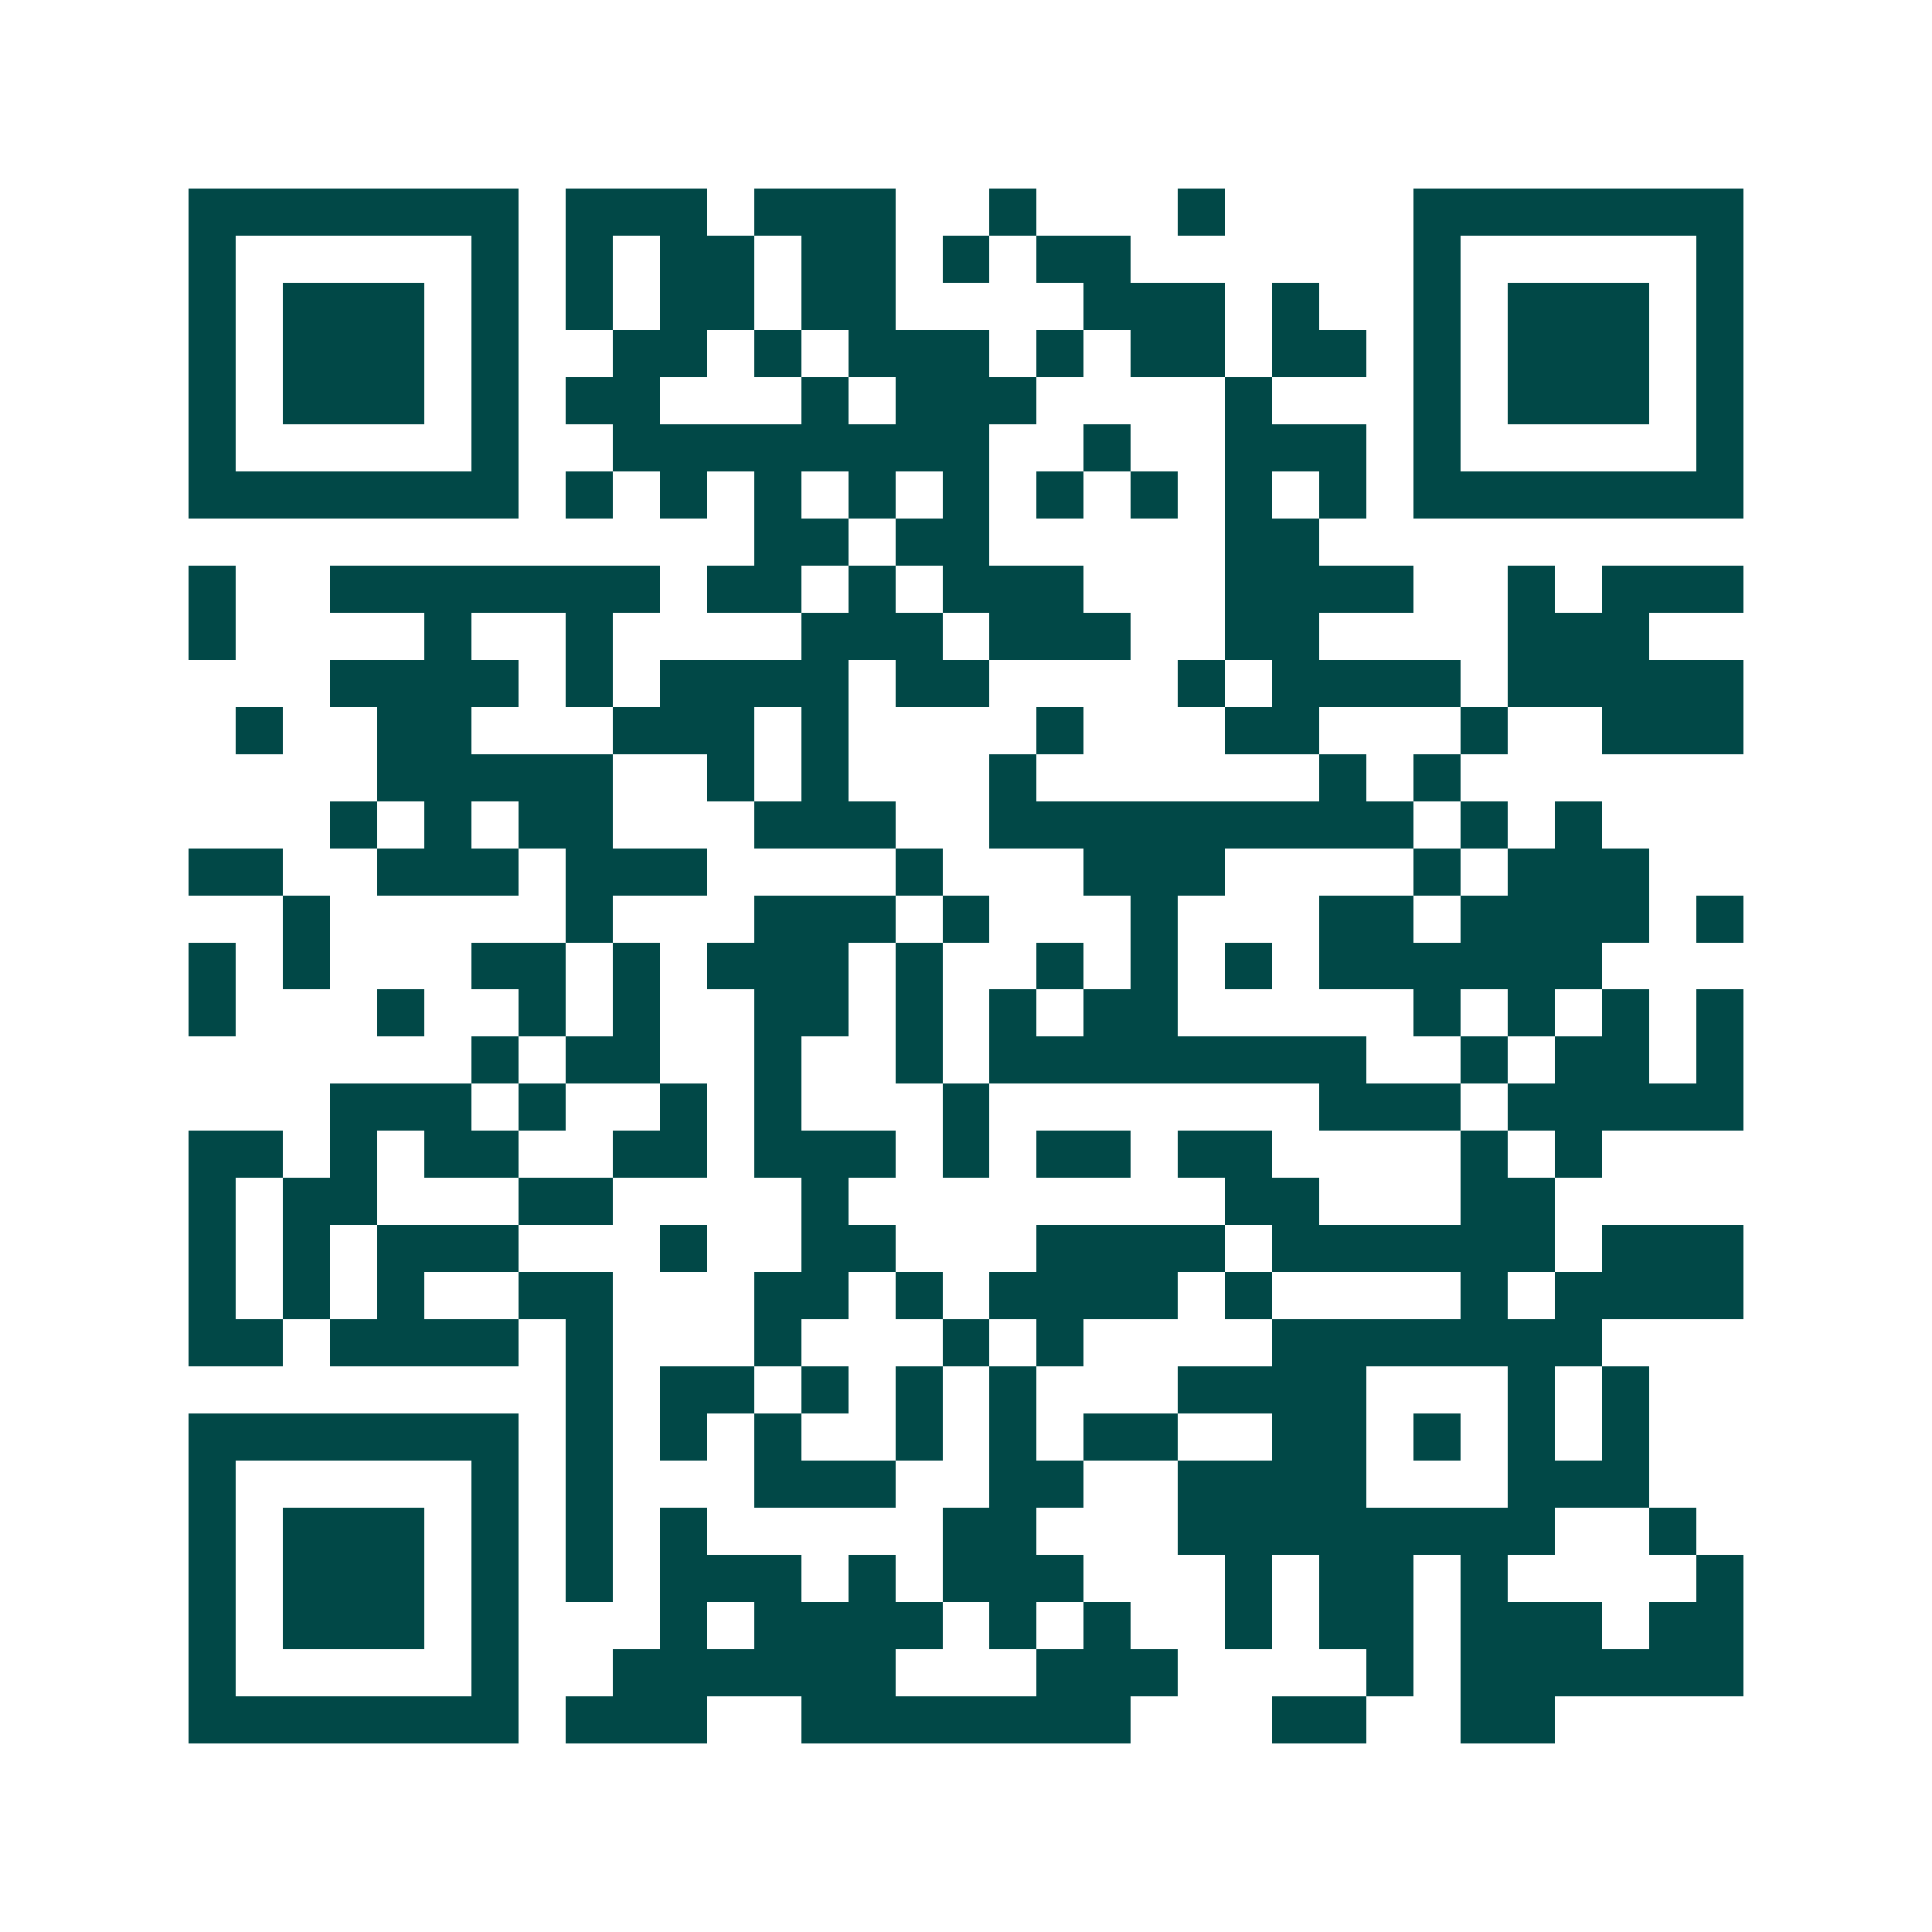 <svg xmlns="http://www.w3.org/2000/svg" width="200" height="200" viewBox="0 0 41 41" shape-rendering="crispEdges"><path fill="#ffffff" d="M0 0h41v41H0z"/><path stroke="#014847" d="M4 4.5h7m1 0h3m1 0h3m2 0h1m3 0h1m4 0h7M4 5.5h1m5 0h1m1 0h1m1 0h2m1 0h2m1 0h1m1 0h2m6 0h1m5 0h1M4 6.5h1m1 0h3m1 0h1m1 0h1m1 0h2m1 0h2m4 0h3m1 0h1m2 0h1m1 0h3m1 0h1M4 7.5h1m1 0h3m1 0h1m2 0h2m1 0h1m1 0h3m1 0h1m1 0h2m1 0h2m1 0h1m1 0h3m1 0h1M4 8.5h1m1 0h3m1 0h1m1 0h2m3 0h1m1 0h3m4 0h1m3 0h1m1 0h3m1 0h1M4 9.5h1m5 0h1m2 0h8m2 0h1m2 0h3m1 0h1m5 0h1M4 10.5h7m1 0h1m1 0h1m1 0h1m1 0h1m1 0h1m1 0h1m1 0h1m1 0h1m1 0h1m1 0h7M16 11.5h2m1 0h2m5 0h2M4 12.5h1m2 0h7m1 0h2m1 0h1m1 0h3m3 0h4m2 0h1m1 0h3M4 13.5h1m4 0h1m2 0h1m4 0h3m1 0h3m2 0h2m4 0h3M7 14.5h4m1 0h1m1 0h4m1 0h2m4 0h1m1 0h4m1 0h5M5 15.5h1m2 0h2m3 0h3m1 0h1m4 0h1m3 0h2m3 0h1m2 0h3M8 16.5h5m2 0h1m1 0h1m3 0h1m6 0h1m1 0h1M7 17.5h1m1 0h1m1 0h2m3 0h3m2 0h9m1 0h1m1 0h1M4 18.5h2m2 0h3m1 0h3m4 0h1m3 0h3m4 0h1m1 0h3M6 19.5h1m5 0h1m3 0h3m1 0h1m3 0h1m3 0h2m1 0h4m1 0h1M4 20.5h1m1 0h1m3 0h2m1 0h1m1 0h3m1 0h1m2 0h1m1 0h1m1 0h1m1 0h6M4 21.5h1m3 0h1m2 0h1m1 0h1m2 0h2m1 0h1m1 0h1m1 0h2m5 0h1m1 0h1m1 0h1m1 0h1M10 22.5h1m1 0h2m2 0h1m2 0h1m1 0h8m2 0h1m1 0h2m1 0h1M7 23.5h3m1 0h1m2 0h1m1 0h1m3 0h1m7 0h3m1 0h5M4 24.5h2m1 0h1m1 0h2m2 0h2m1 0h3m1 0h1m1 0h2m1 0h2m4 0h1m1 0h1M4 25.5h1m1 0h2m3 0h2m4 0h1m8 0h2m3 0h2M4 26.5h1m1 0h1m1 0h3m3 0h1m2 0h2m3 0h4m1 0h6m1 0h3M4 27.5h1m1 0h1m1 0h1m2 0h2m3 0h2m1 0h1m1 0h4m1 0h1m4 0h1m1 0h4M4 28.5h2m1 0h4m1 0h1m3 0h1m3 0h1m1 0h1m4 0h7M12 29.5h1m1 0h2m1 0h1m1 0h1m1 0h1m3 0h4m3 0h1m1 0h1M4 30.5h7m1 0h1m1 0h1m1 0h1m2 0h1m1 0h1m1 0h2m2 0h2m1 0h1m1 0h1m1 0h1M4 31.5h1m5 0h1m1 0h1m3 0h3m2 0h2m2 0h4m3 0h3M4 32.5h1m1 0h3m1 0h1m1 0h1m1 0h1m5 0h2m3 0h8m2 0h1M4 33.5h1m1 0h3m1 0h1m1 0h1m1 0h3m1 0h1m1 0h3m3 0h1m1 0h2m1 0h1m4 0h1M4 34.5h1m1 0h3m1 0h1m3 0h1m1 0h4m1 0h1m1 0h1m2 0h1m1 0h2m1 0h3m1 0h2M4 35.5h1m5 0h1m2 0h6m3 0h3m4 0h1m1 0h6M4 36.5h7m1 0h3m2 0h7m3 0h2m2 0h2"/></svg>
